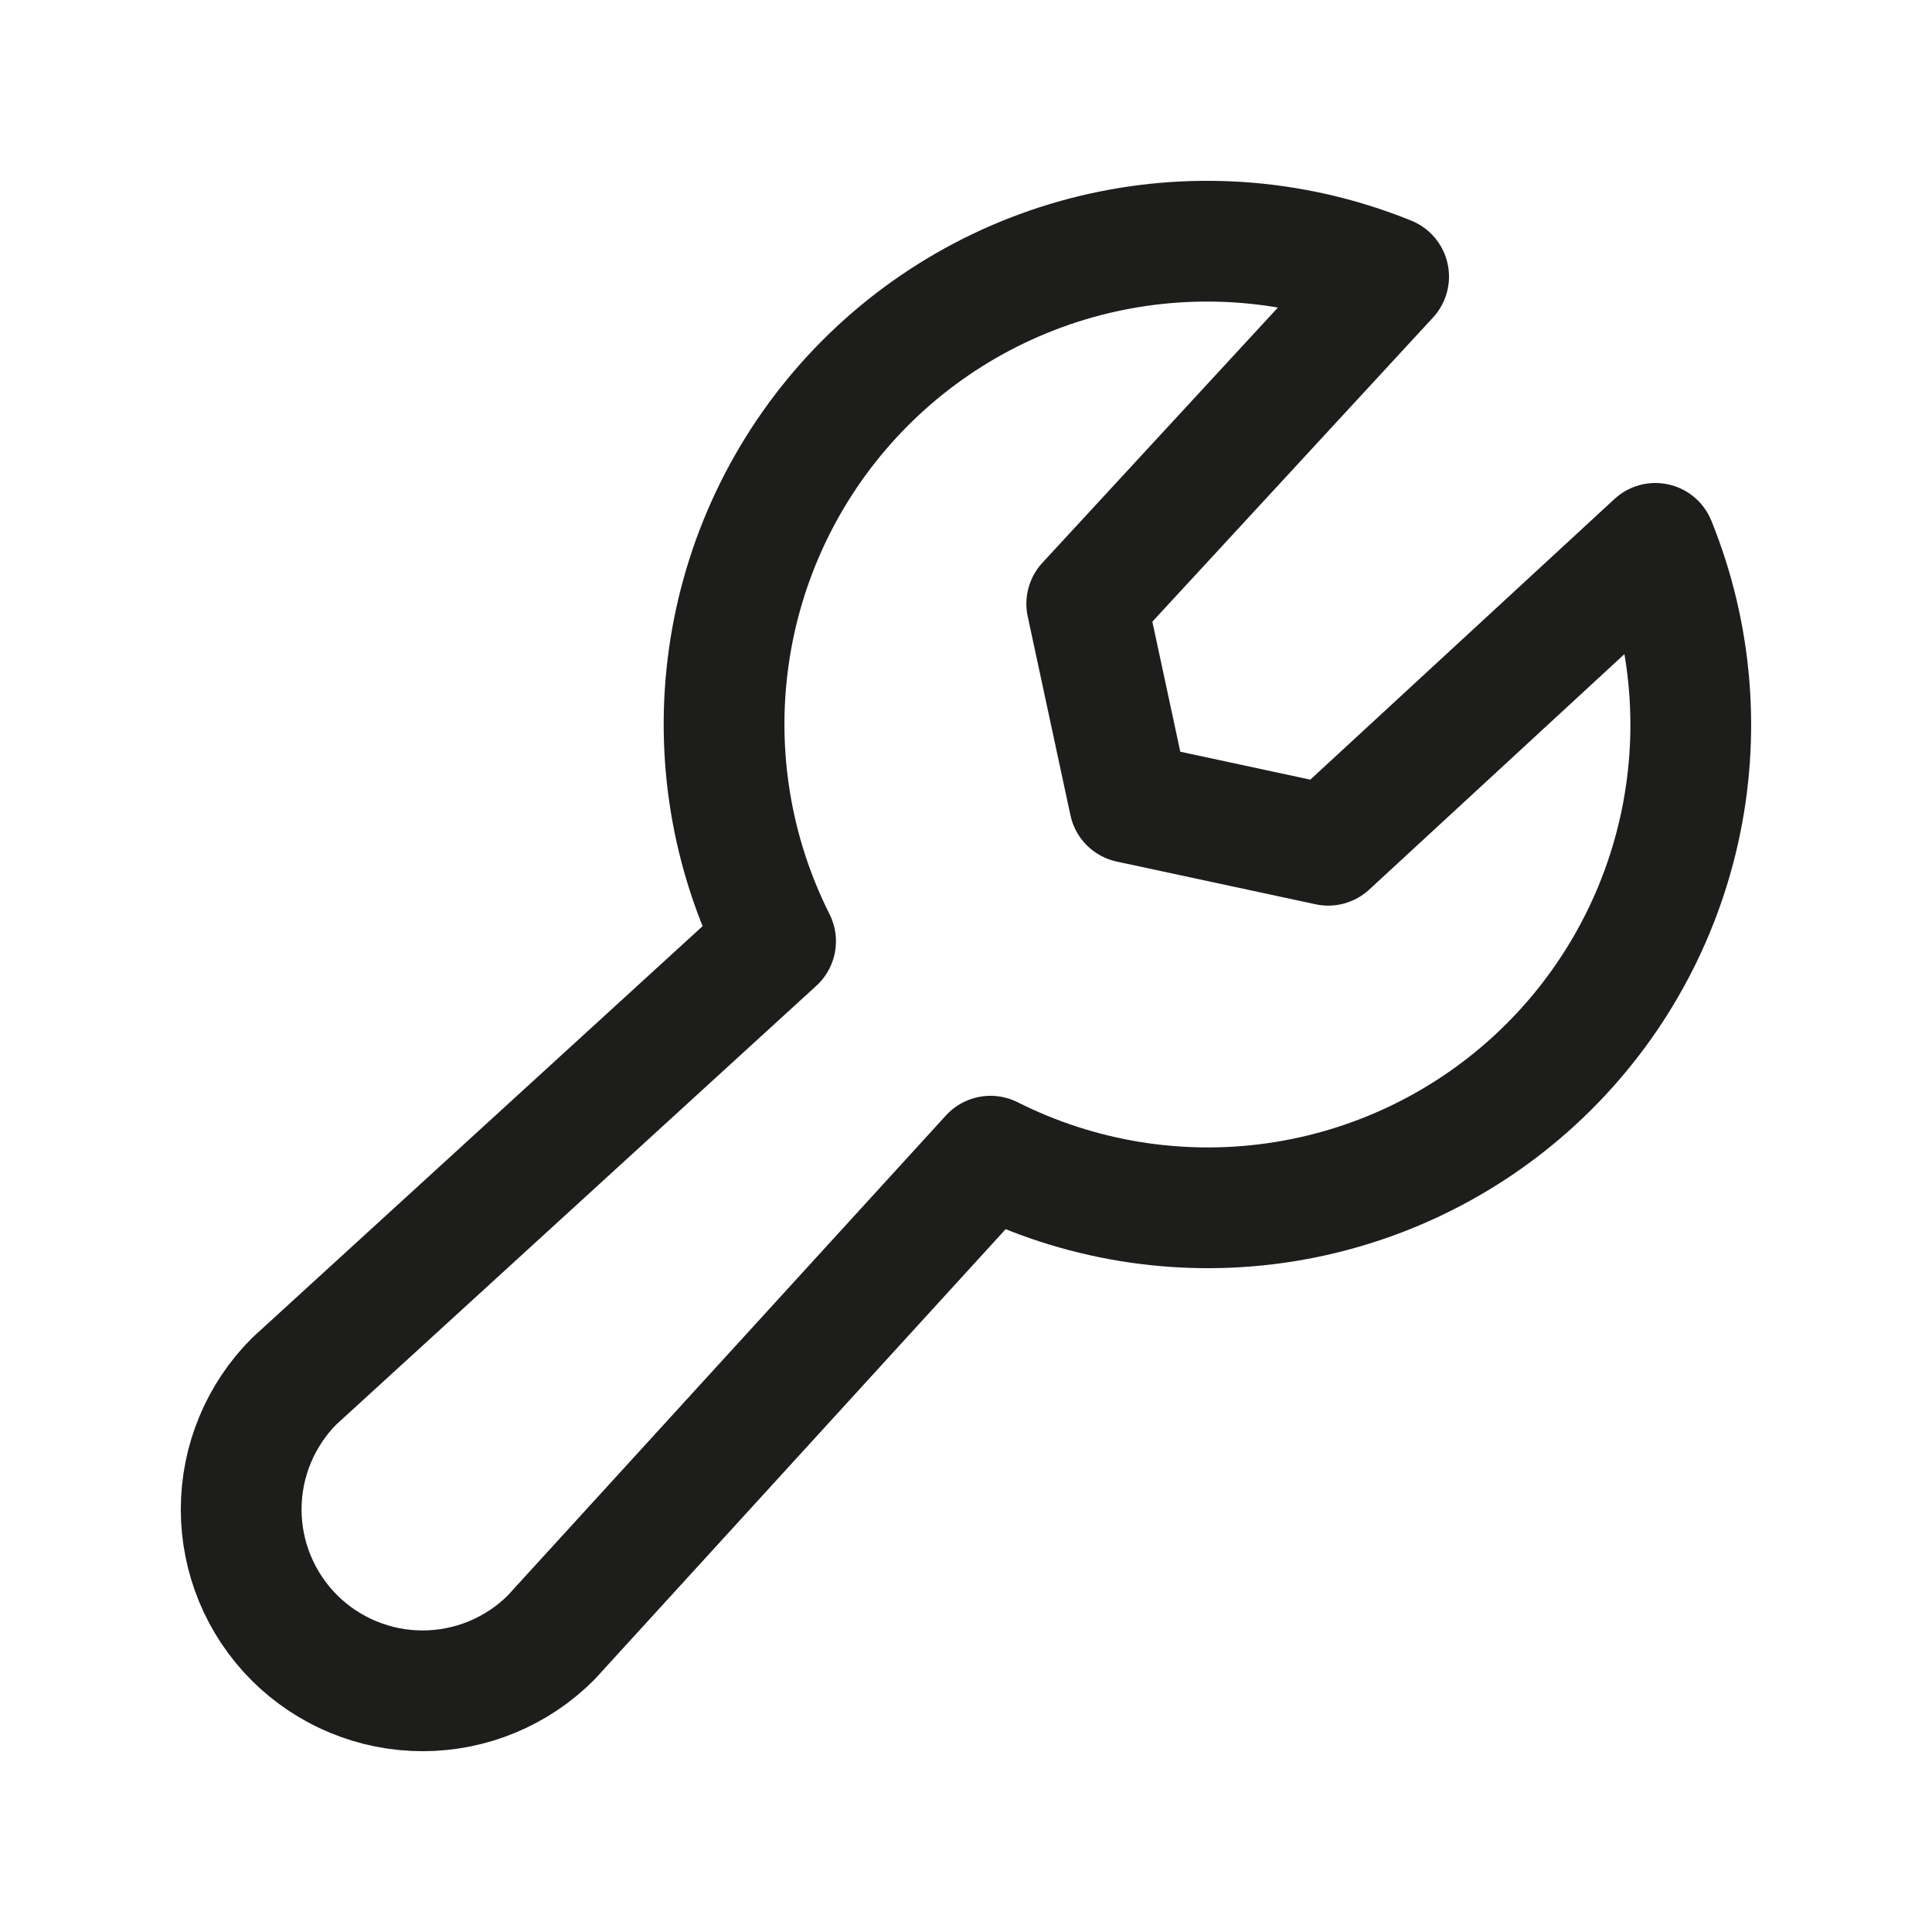 <?xml version="1.0" encoding="UTF-8"?> <svg xmlns="http://www.w3.org/2000/svg" width="48" height="48" viewBox="0 0 48 48" fill="none"><g clip-path="url(#clip0_43_721)"><path d="M13.688 40.688C12.842 41.533 11.695 42.008 10.5 42.008C9.304 42.008 8.158 41.533 7.312 40.688C6.467 39.843 5.992 38.696 5.992 37.5C5.992 36.305 6.467 35.158 7.312 34.313L19.269 23.385C18.172 21.205 17.766 18.742 18.106 16.324C18.445 13.907 19.513 11.651 21.168 9.856C22.823 8.062 24.986 6.815 27.368 6.282C29.75 5.749 32.238 5.955 34.5 6.872L27 15L28.061 19.939L33 21L41.128 13.5C42.045 15.763 42.25 18.251 41.716 20.633C41.182 23.015 39.934 25.177 38.139 26.832C36.345 28.486 34.088 29.554 31.67 29.892C29.253 30.23 26.79 29.823 24.609 28.725L13.688 40.688Z" stroke="#1D1D1B" stroke-width="3" stroke-linecap="round" stroke-linejoin="round"></path></g><defs><clipPath id="clip0_43_721"><rect width="48" height="48" fill="white"></rect></clipPath></defs></svg> 